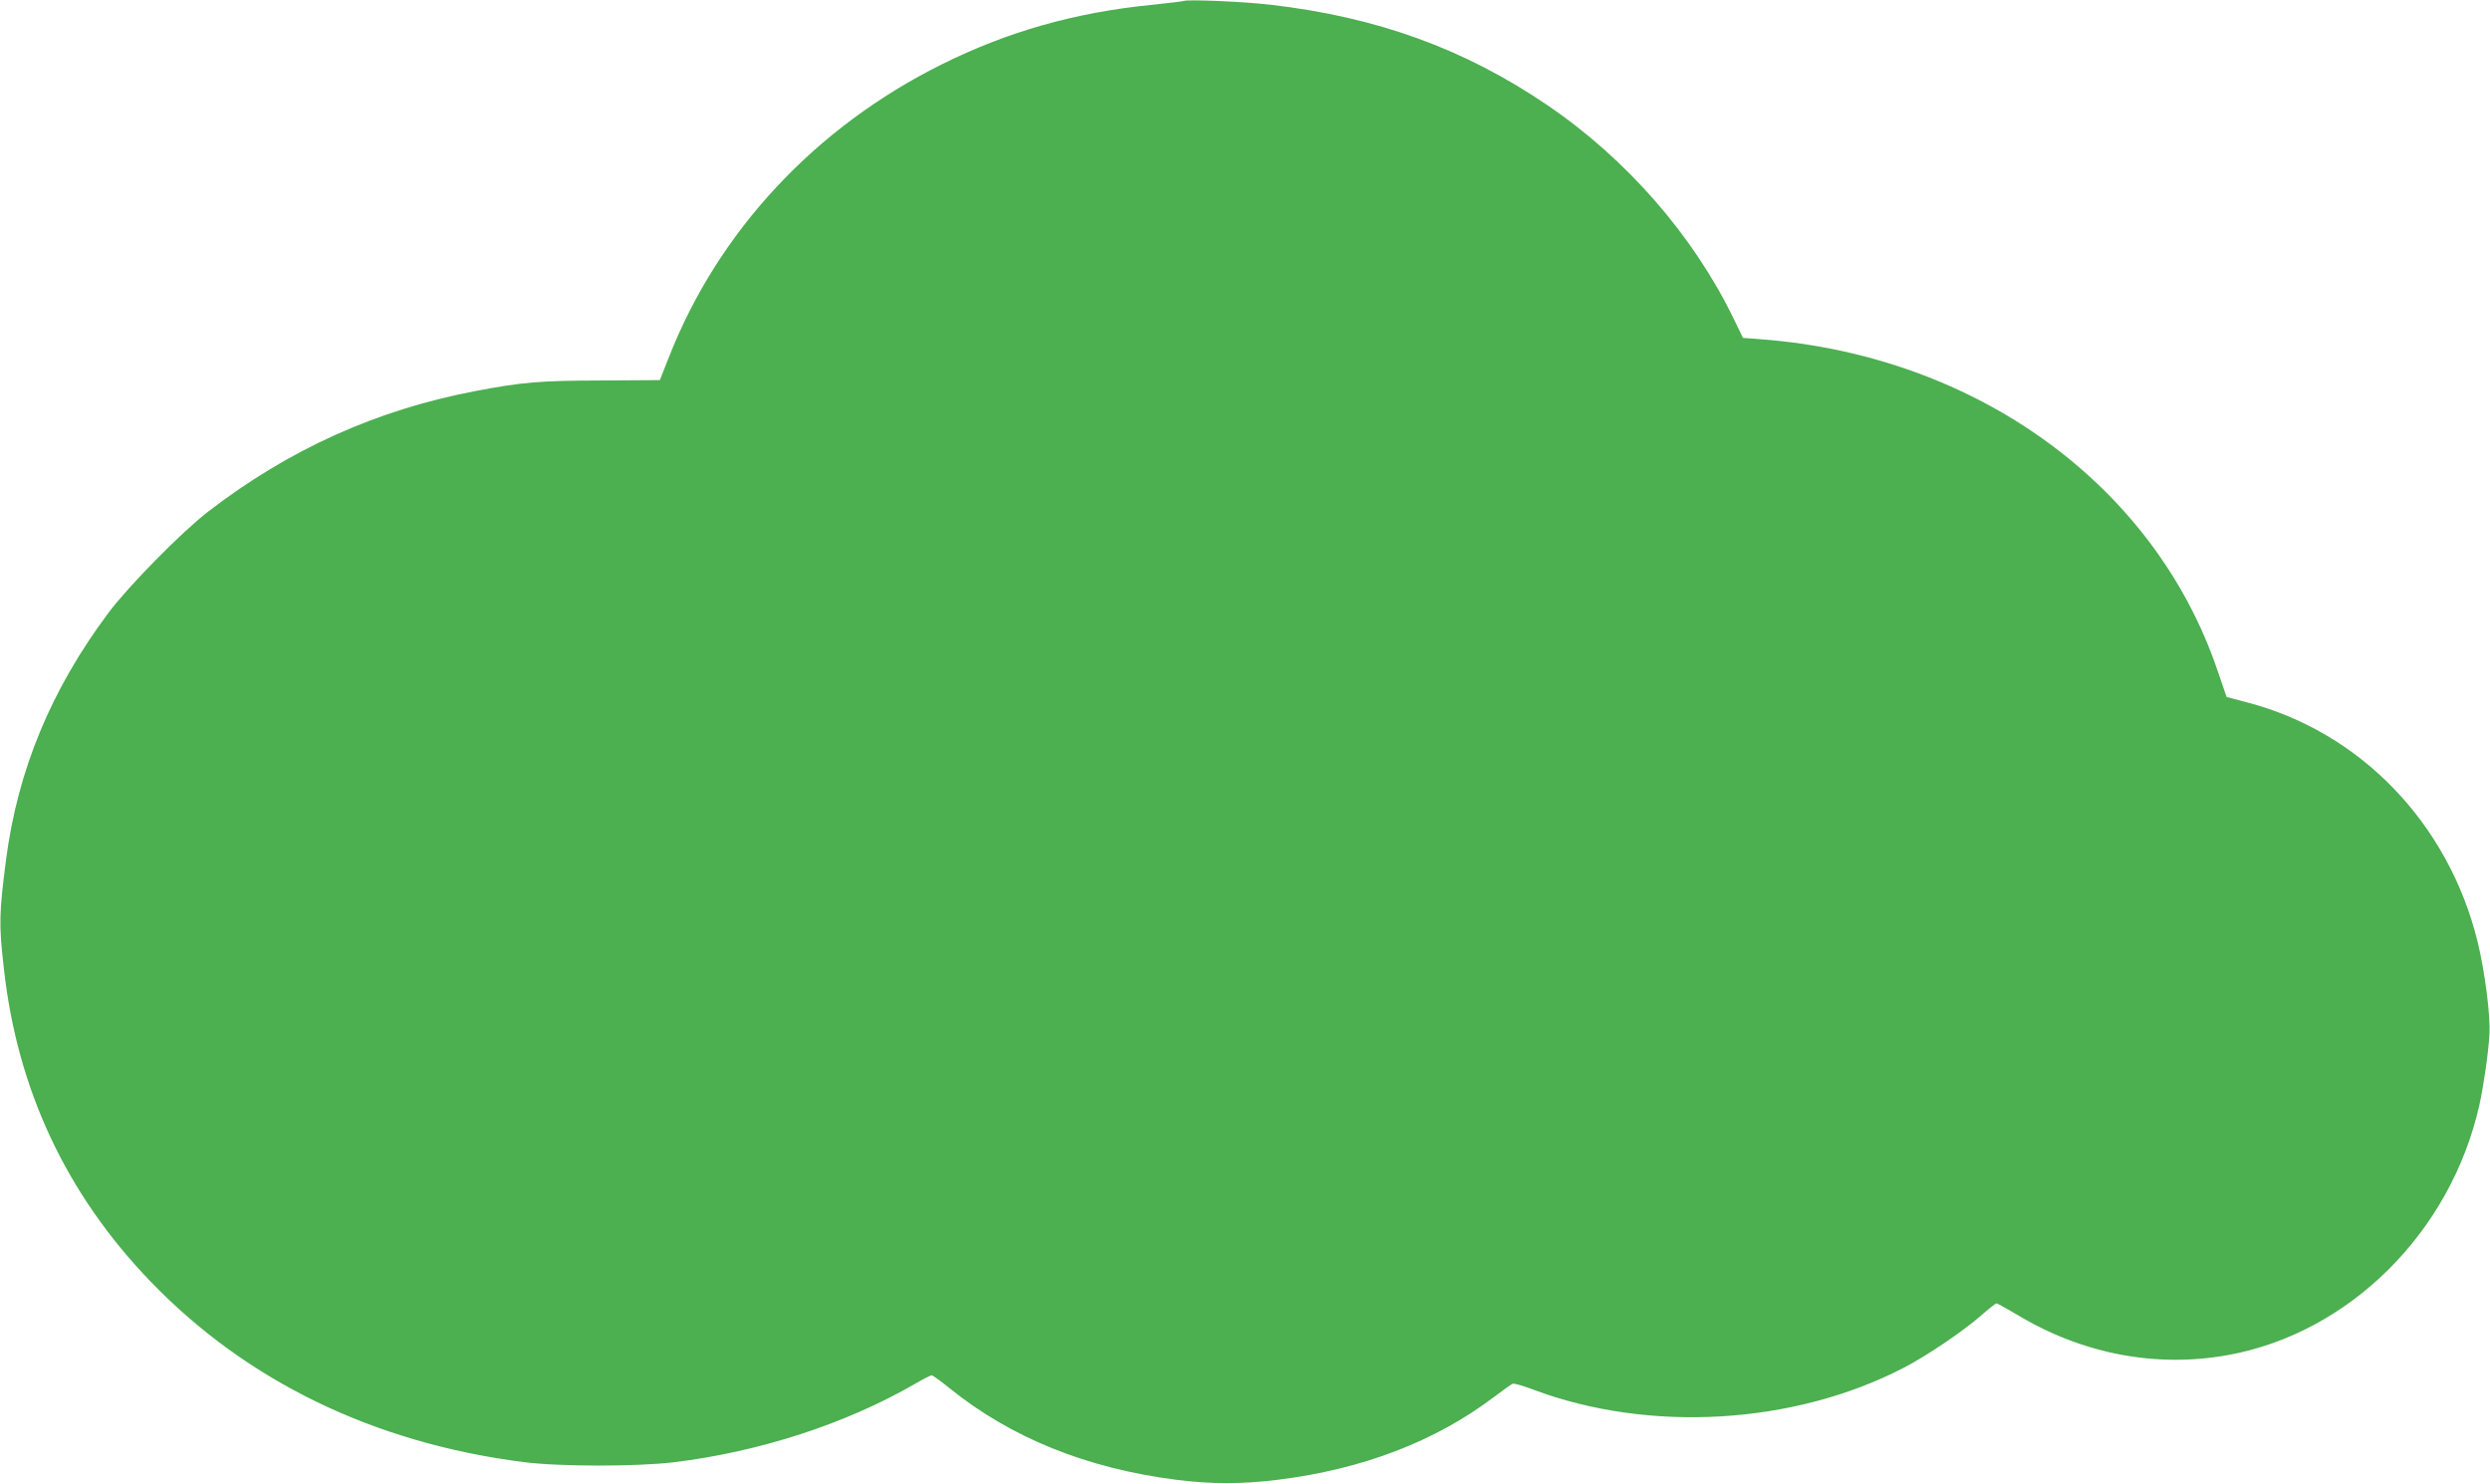 <?xml version="1.0" standalone="no"?>
<!DOCTYPE svg PUBLIC "-//W3C//DTD SVG 20010904//EN"
 "http://www.w3.org/TR/2001/REC-SVG-20010904/DTD/svg10.dtd">
<svg version="1.0" xmlns="http://www.w3.org/2000/svg"
 width="1280pt" height="763pt" viewBox="0 0 1280 763"
 preserveAspectRatio="xMidYMid meet">
<g transform="translate(0,763) scale(0.1,-0.1)"
fill="#4caf50" stroke="none">
<path d="M6085 7625 c-5 -2 -80 -11 -165 -20 -394 -39 -742 -138 -1079 -306
-650 -323 -1148 -857 -1402 -1504 l-47 -119 -303 -2 c-315 -1 -403 -8 -649
-55 -506 -97 -954 -299 -1370 -619 -137 -106 -409 -382 -513 -521 -295 -395
-466 -809 -526 -1269 -36 -279 -37 -331 -11 -560 69 -621 320 -1157 753 -1607
495 -514 1150 -831 1917 -929 185 -24 582 -24 775 -1 441 54 881 197 1237 402
42 25 82 45 87 45 6 0 48 -30 93 -67 315 -254 703 -411 1163 -470 178 -23 342
-23 525 0 433 54 806 196 1108 424 48 36 92 68 99 70 6 2 54 -11 106 -31 595
-223 1336 -180 1900 111 119 61 305 187 397 267 41 36 79 66 83 66 4 0 51 -26
105 -58 335 -202 714 -275 1085 -208 624 113 1145 631 1292 1284 22 98 46 264
52 363 6 97 -23 323 -61 479 -150 608 -602 1077 -1184 1229 l-106 28 -47 137
c-324 954 -1240 1618 -2347 1702 l-92 7 -49 101 c-207 426 -550 819 -956 1095
-428 291 -878 454 -1427 517 -138 16 -422 28 -443 19z"/>
</g>
</svg>
